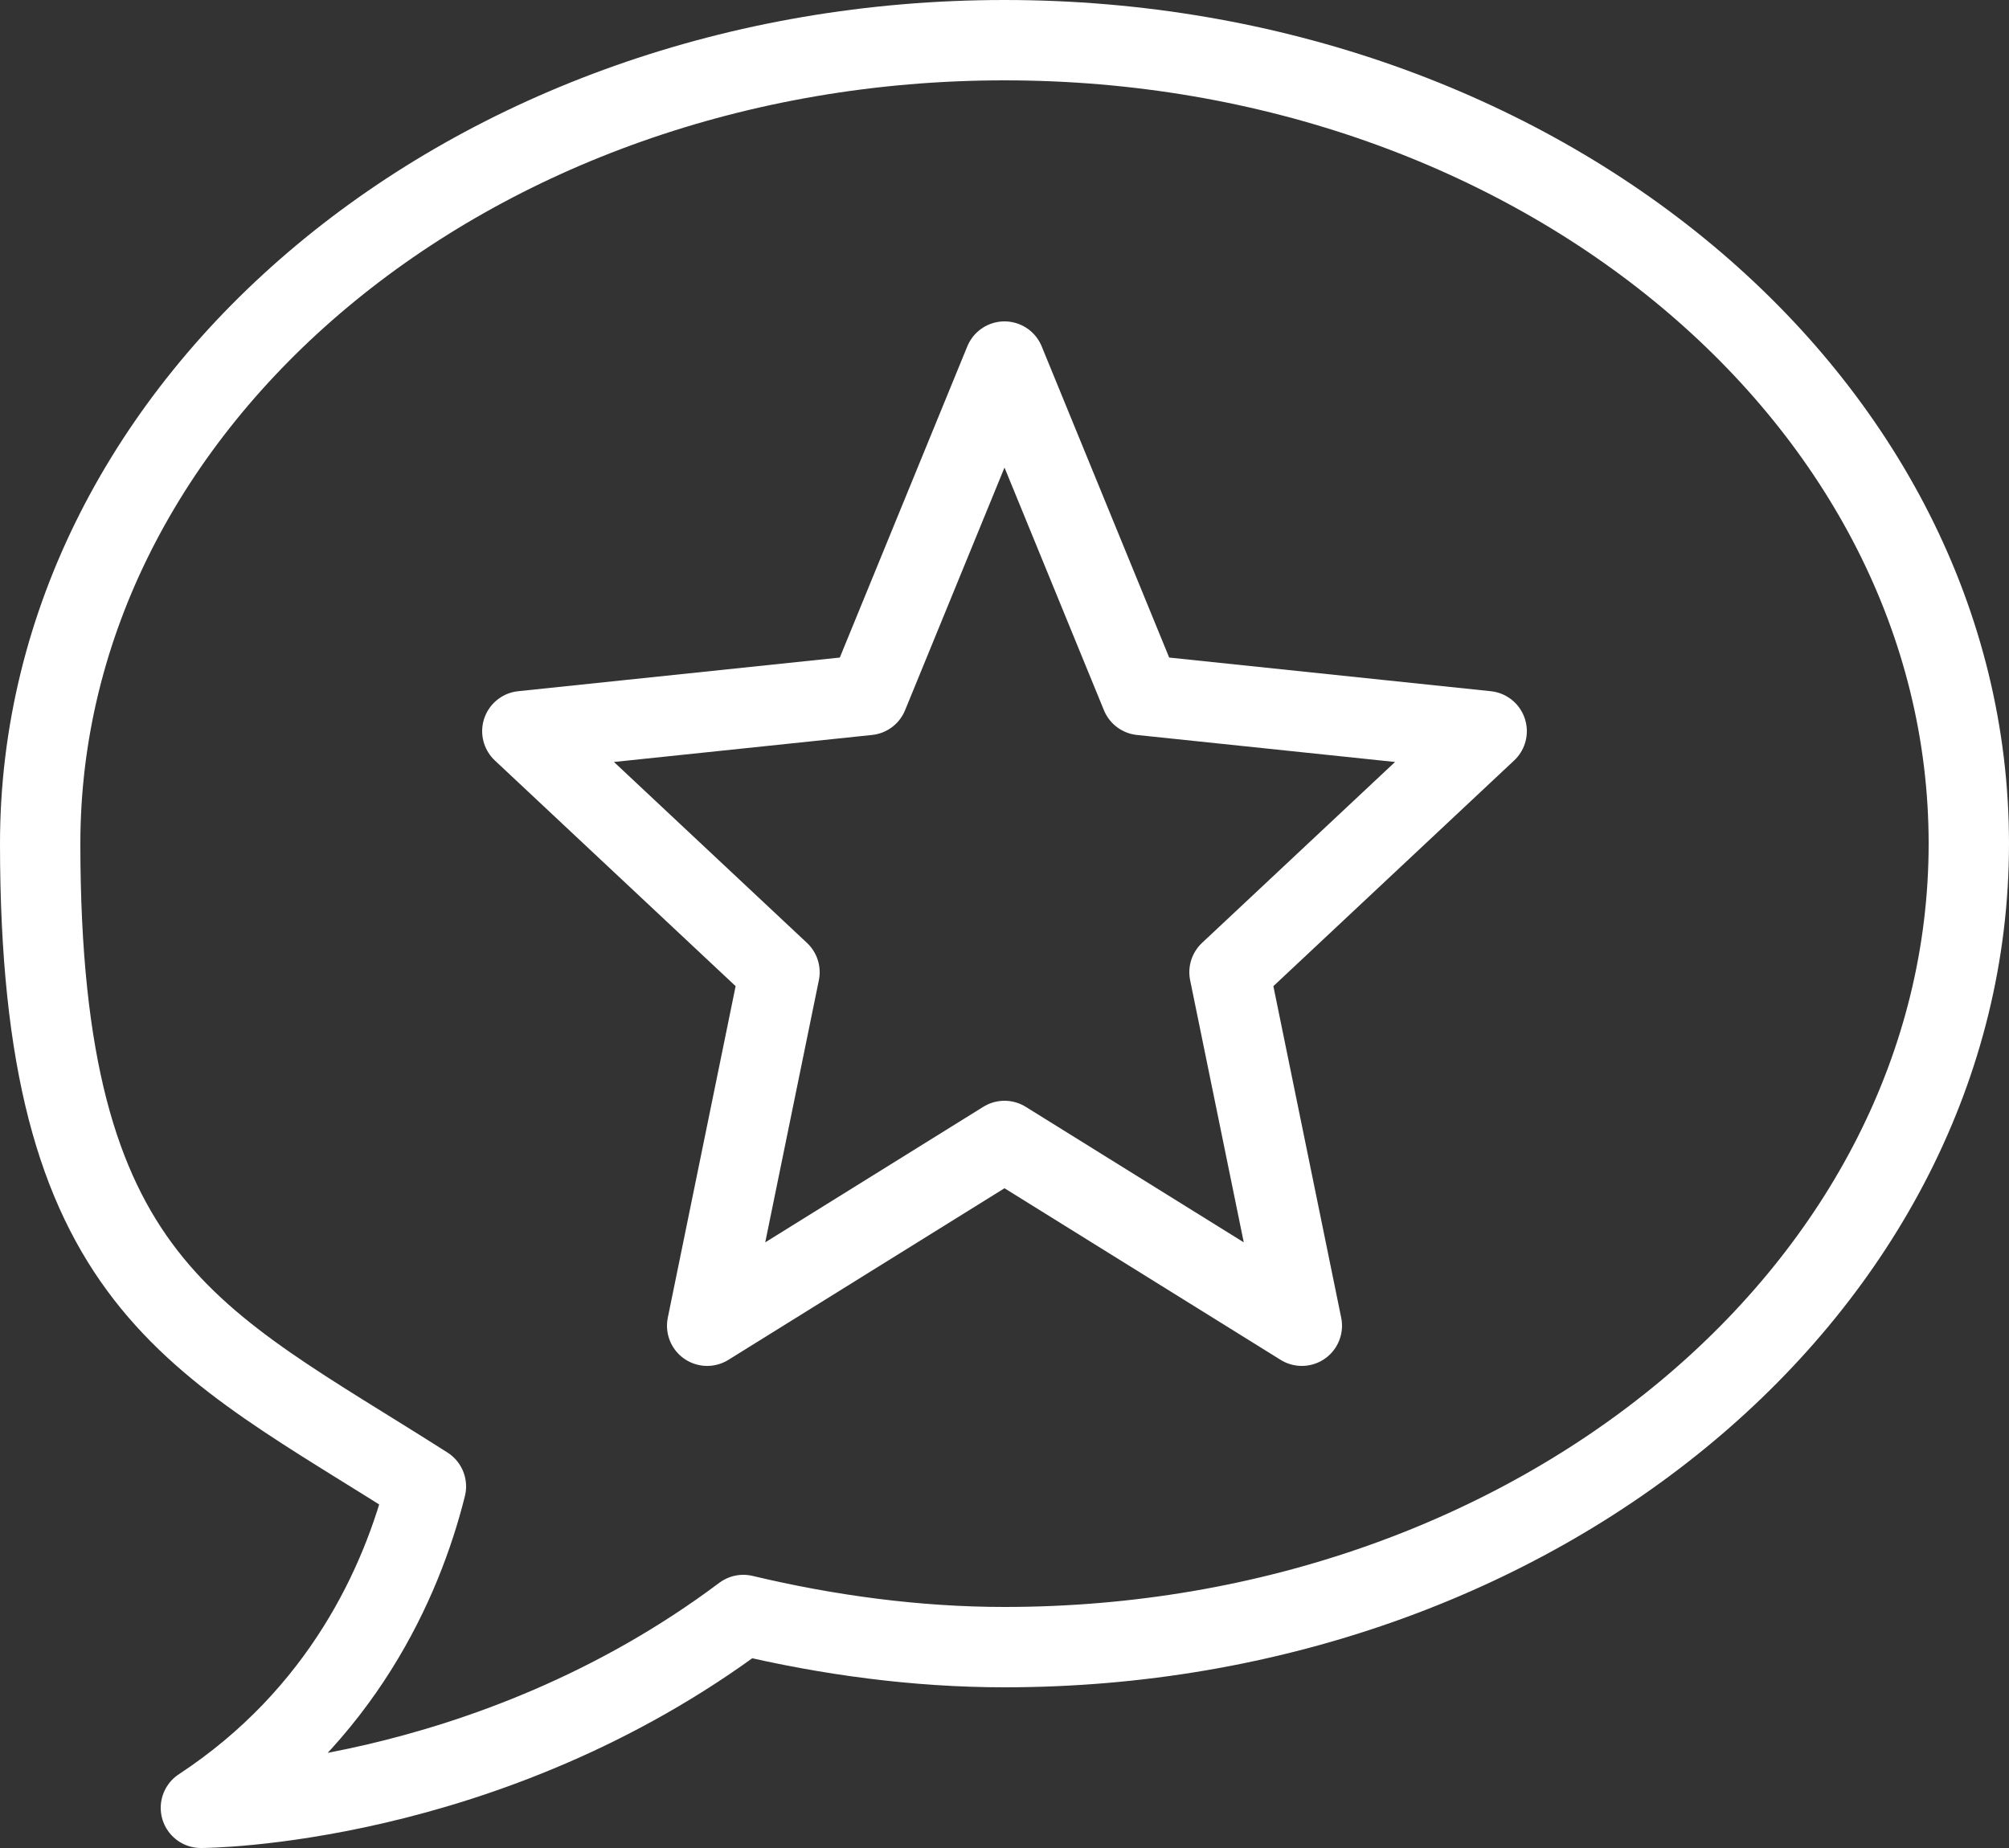 <?xml version="1.0" encoding="UTF-8"?><svg id="uuid-c2914a29-8f13-484d-a07b-bffa48d0970f" xmlns="http://www.w3.org/2000/svg" viewBox="0 0 50 46"><rect x="0" y="0" width="50" height="46" fill="#333333" stroke="none"/><defs><style>.uuid-24015b11-3e27-467a-8df3-6538c517c202{fill:none;stroke:#fff;stroke-linecap:round;stroke-linejoin:round;stroke-width:2px;}</style></defs><g id="uuid-b4fd4530-4f04-4908-af89-48a55de7bee7"><path class="uuid-24015b11-3e27-467a-8df3-6538c517c202" d="M25,1C11.7,1,1,10,1,21s3.8,12.3,9.6,16c-.6,2.4-2.1,5.7-5.6,8,0,0,7.1,0,13.5-4.8,2.1.5,4.3.8,6.5.8,13.3,0,24-9,24-20S38.3,1,25,1Z"/><polygon class="uuid-24015b11-3e27-467a-8df3-6538c517c202" points="25 9 28.4 17.3 37 18.2 30.6 24.2 32.4 33 25 28.4 17.6 33 19.4 24.2 13 18.2 21.6 17.3 25 9"/></g></svg>